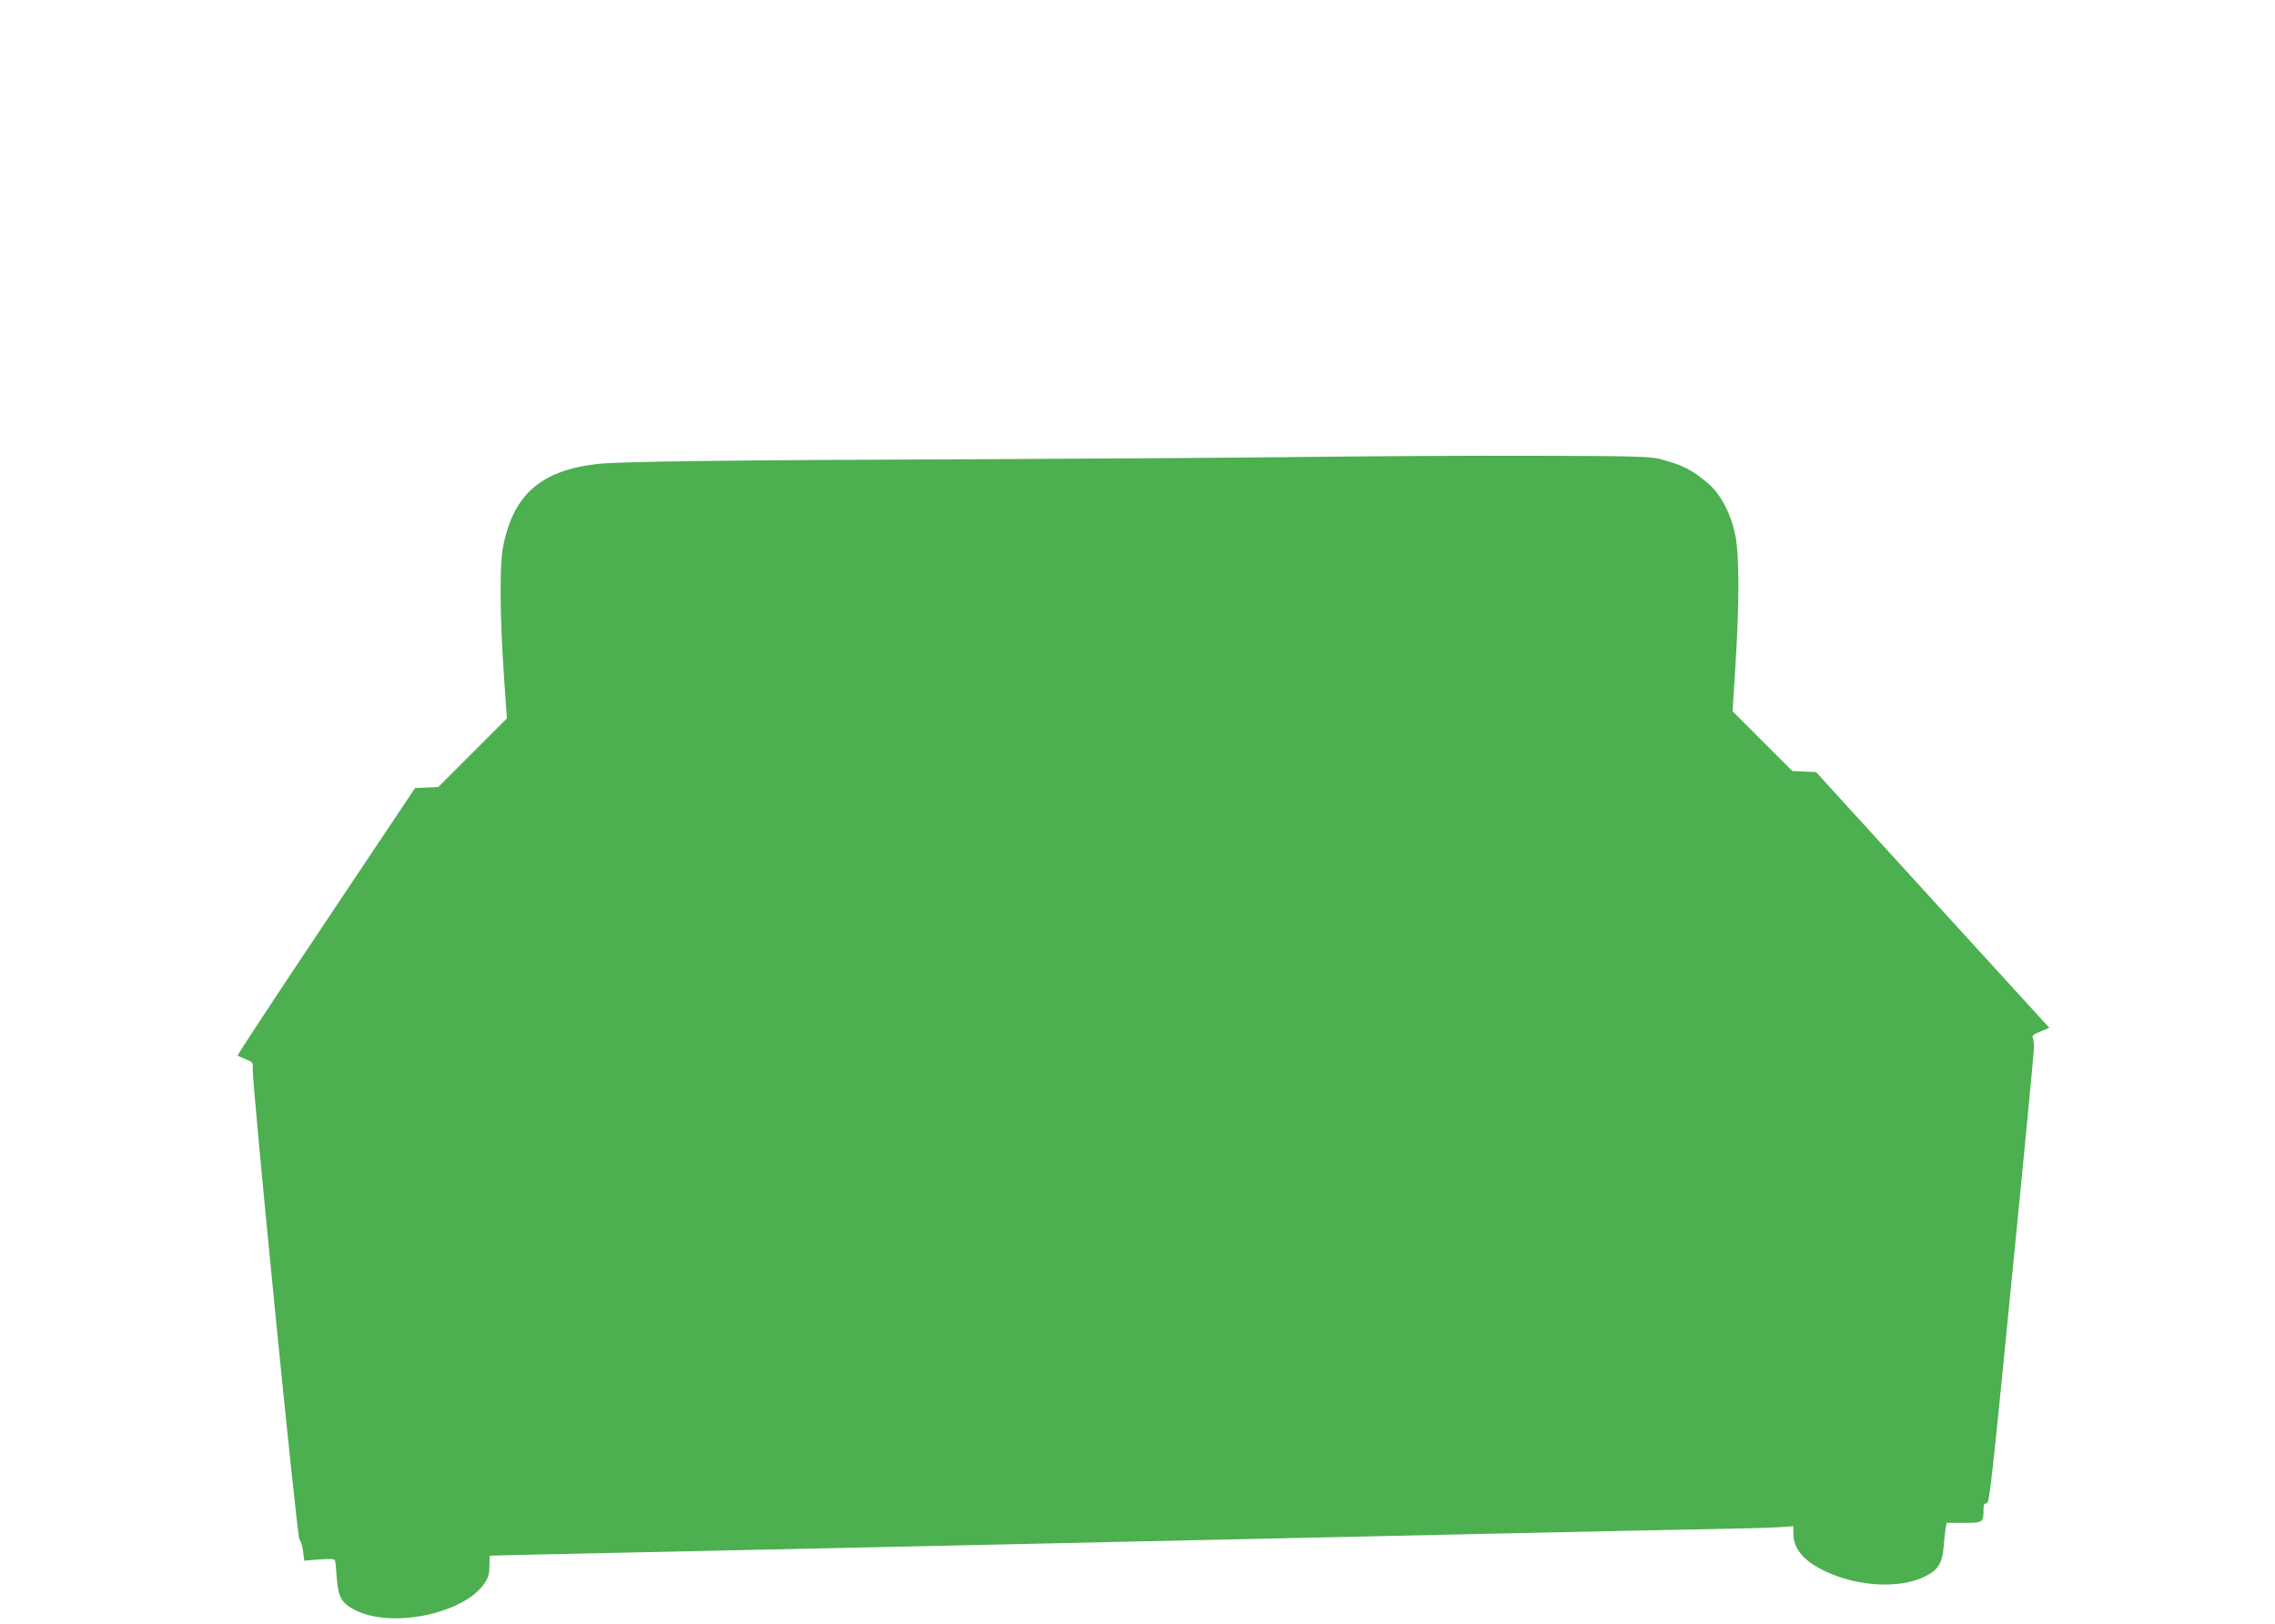 <?xml version="1.0" standalone="no"?>
<!DOCTYPE svg PUBLIC "-//W3C//DTD SVG 20010904//EN"
 "http://www.w3.org/TR/2001/REC-SVG-20010904/DTD/svg10.dtd">
<svg version="1.0" xmlns="http://www.w3.org/2000/svg"
 width="1280pt" height="914pt" viewBox="0 0 1280 914"
 preserveAspectRatio="xMidYMid meet">
<g transform="translate(0,914) scale(0.1,-0.1)"
fill="#4caf50" stroke="none">
<path d="M7395 6569 c-324 -4 -1146 -10 -1825 -13 -1445 -5 -2092 -13 -2210
-27 -320 -37 -475 -175 -531 -474 -18 -97 -16 -385 5 -699 l18 -259 -193 -193
-193 -193 -65 -3 -66 -3 -501 -750 c-276 -412 -499 -752 -497 -755 3 -3 23
-12 46 -21 40 -16 42 -19 39 -52 -6 -67 249 -2641 263 -2652 7 -6 16 -35 20
-64 l7 -54 84 7 c64 5 86 3 89 -6 2 -7 7 -52 10 -100 8 -109 28 -141 107 -181
205 -101 604 -19 722 150 24 34 29 53 30 100 l1 58 95 3 c52 1 1130 25 2395
52 1265 28 2701 59 3190 70 490 11 1030 22 1200 25 171 3 343 8 383 11 l72 5
0 -42 c0 -86 61 -157 185 -214 183 -85 415 -96 555 -27 72 35 97 73 105 160 3
37 8 84 11 105 l6 37 98 0 c108 0 110 1 110 78 0 24 4 32 18 32 15 0 28 114
141 1263 69 694 125 1280 125 1302 0 22 -3 47 -7 55 -5 11 5 20 43 35 l50 21
-656 719 -656 720 -67 3 -67 3 -168 168 -168 168 17 268 c21 347 21 602 0 715
-24 124 -81 236 -153 298 -92 79 -147 106 -277 140 -51 13 -159 16 -705 17
-355 1 -910 -2 -1235 -6z"/>
</g>
</svg>
